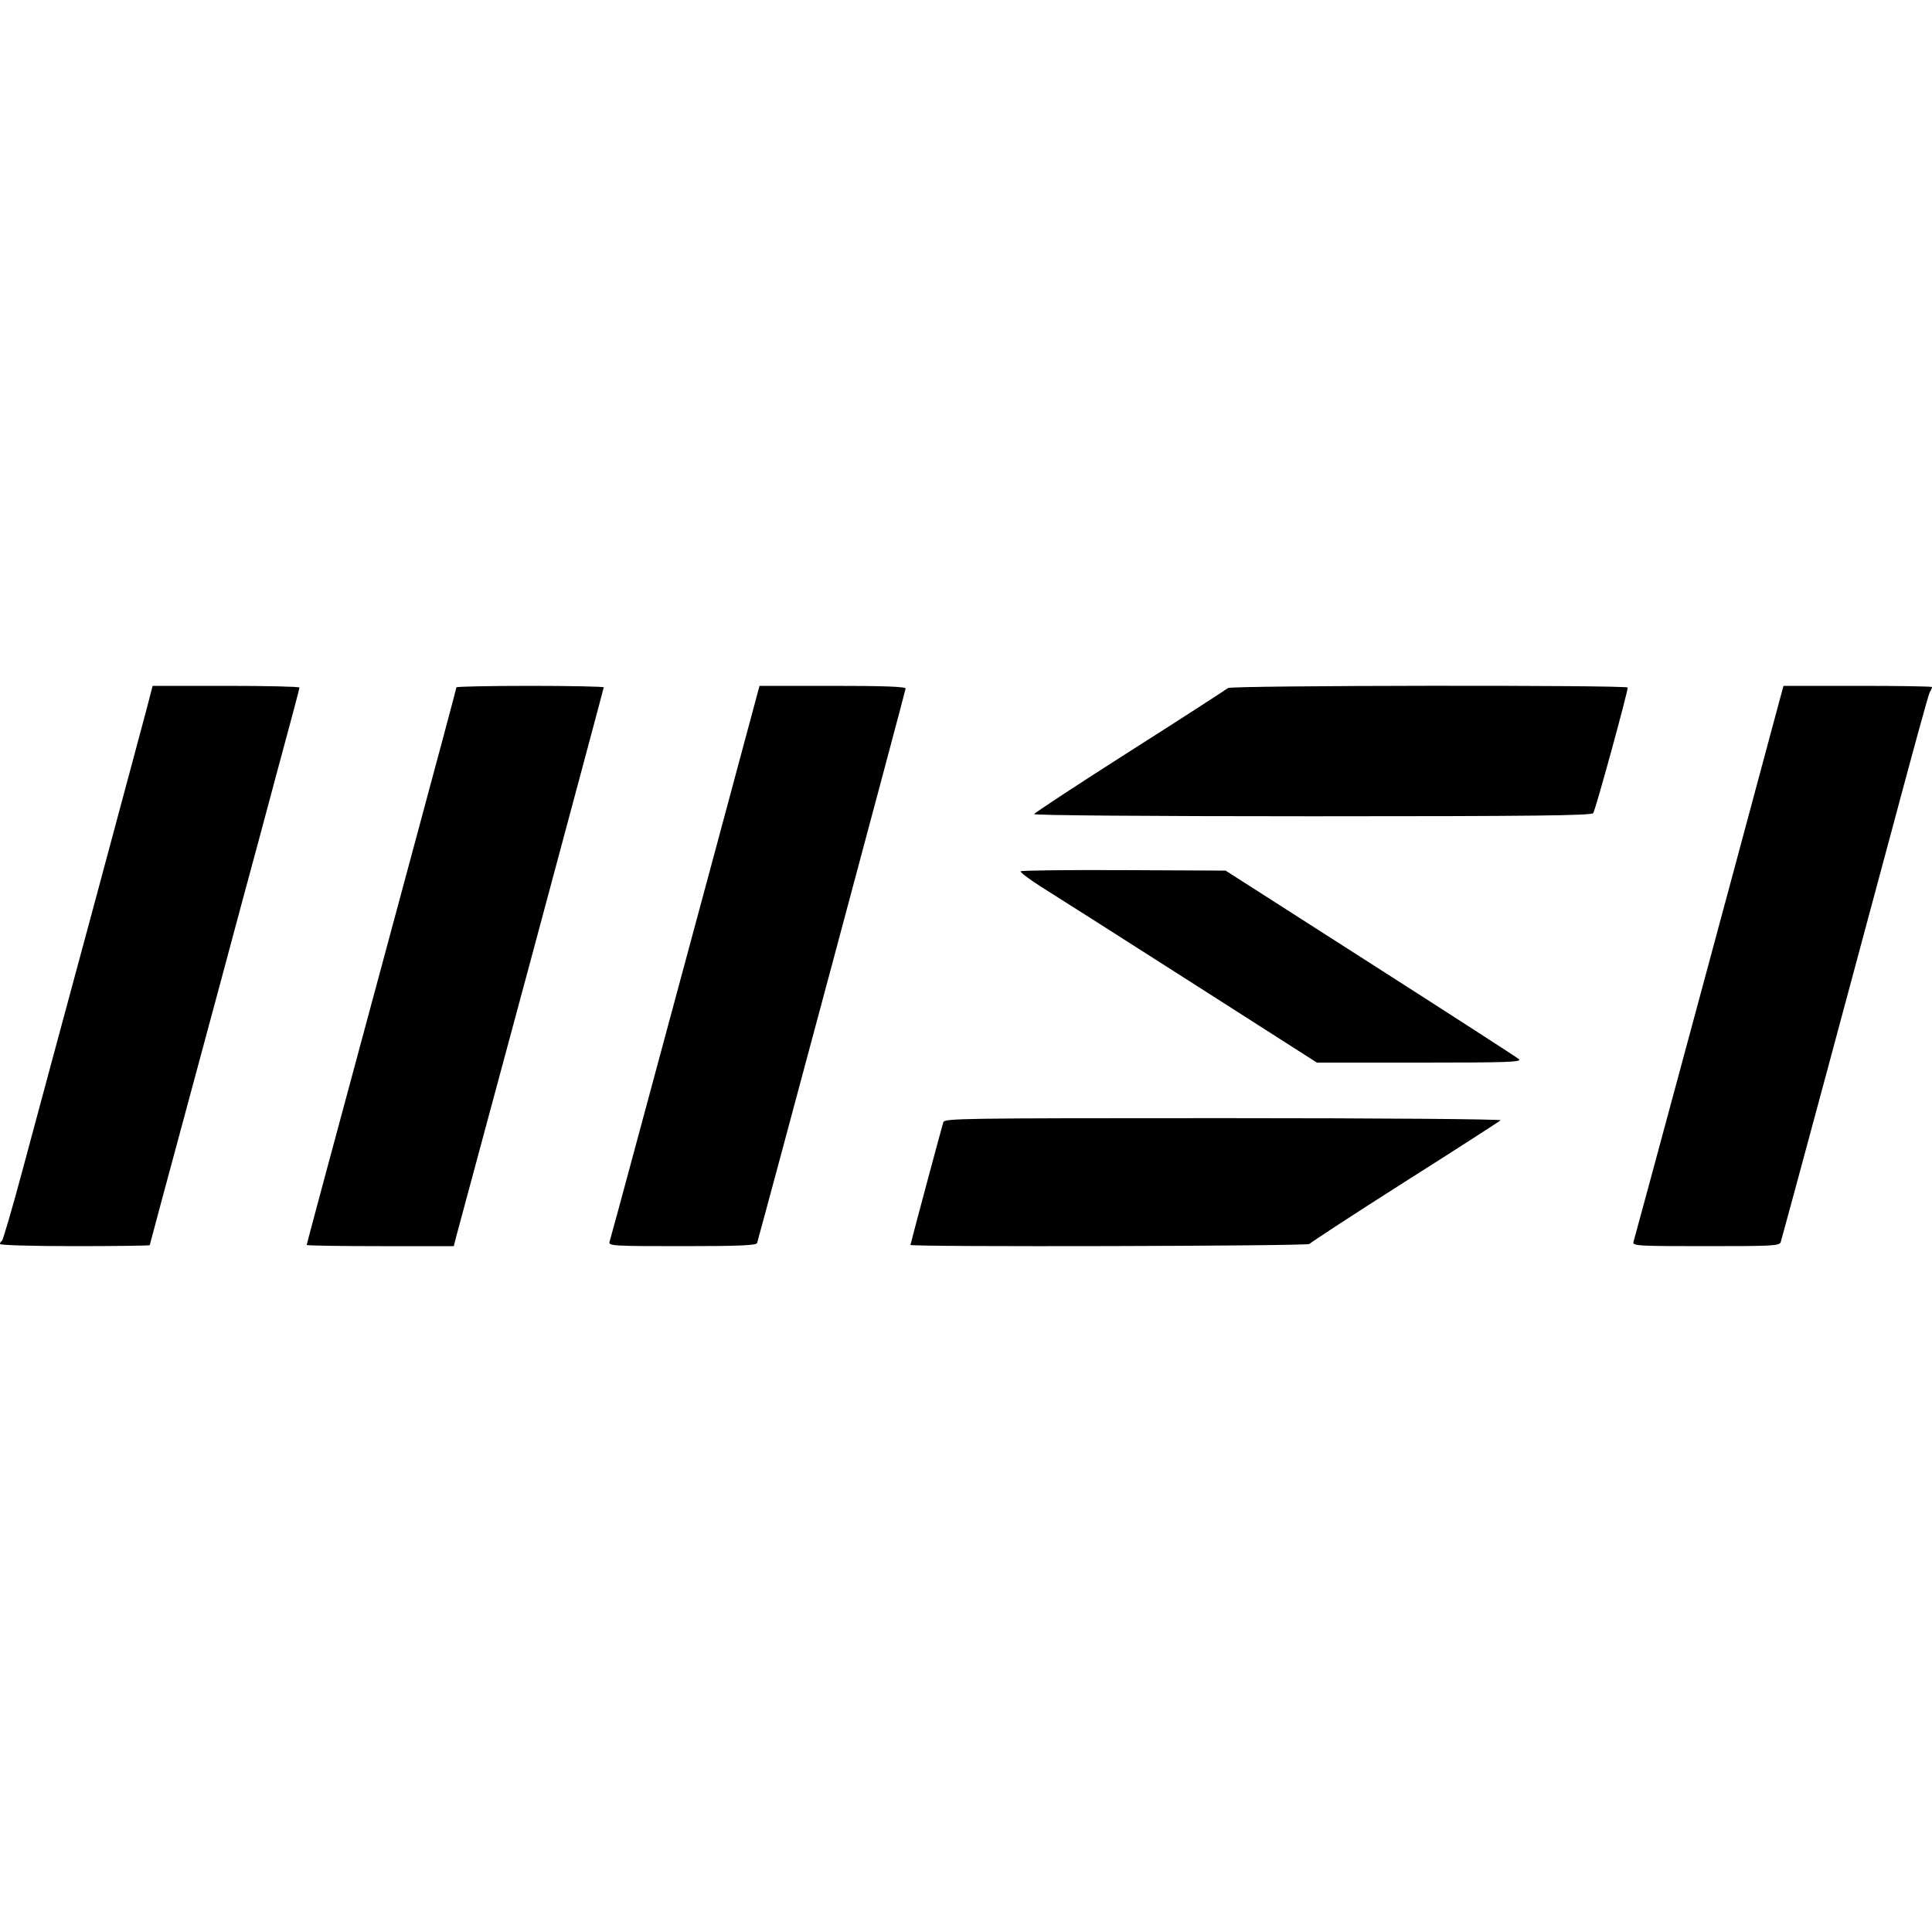 <?xml version="1.0" standalone="no"?>
<!DOCTYPE svg PUBLIC "-//W3C//DTD SVG 20010904//EN"
 "http://www.w3.org/TR/2001/REC-SVG-20010904/DTD/svg10.dtd">
<svg version="1.0" xmlns="http://www.w3.org/2000/svg"
 width="512" height="512" viewBox="0 0 800 232"
 preserveAspectRatio="xMidYMid meet">

<g transform="translate(0,232) scale(0.1,-0.1)"
fill="#000000" stroke="none">
<path d="M625 2293 c-3 -16 -108 -404 -231 -863 -124 -459 -260 -963 -302
-1120 -42 -157 -80 -286 -84 -288 -4 -2 -8 -8 -8 -13 0 -5 129 -9 310 -9 171
0 310 2 310 4 0 2 75 280 166 617 91 338 190 704 219 814 30 110 95 351 144
535 50 184 91 338 91 343 0 4 -137 7 -304 7 l-304 0 -7 -27z"/>
<path d="M1890 2314 c0 -3 -79 -299 -176 -658 -373 -1383 -444 -1647 -444
-1651 0 -3 137 -5 305 -5 l304 0 11 43 c6 23 146 542 311 1154 164 611 299
1114 299 1117 0 3 -137 6 -305 6 -168 0 -305 -3 -305 -6z"/>
<path d="M2956 1617 c-104 -386 -243 -900 -308 -1142 -65 -242 -121 -448 -124
-457 -5 -17 14 -18 301 -18 236 0 307 3 310 13 14 46 615 2288 615 2296 0 8
-97 11 -302 11 l-303 0 -189 -703z"/>
<path d="M5085 2311 c-6 -5 -188 -123 -405 -261 -217 -138 -396 -256 -398
-261 -2 -5 454 -9 1151 -9 912 0 1157 3 1164 13 9 10 143 500 143 520 0 11
-1644 9 -1655 -2z"/>
<path d="M7333 2127 c-136 -508 -564 -2094 -569 -2109 -5 -17 14 -18 300 -18
281 0 305 1 310 18 9 29 327 1209 471 1747 75 281 140 518 145 527 6 10 10 20
10 23 0 3 -138 5 -307 5 l-308 0 -52 -193z"/>
<path d="M4226 1552 c-2 -4 35 -32 82 -62 48 -30 325 -206 616 -392 l529 -338
426 0 c361 0 423 2 411 14 -8 7 -285 186 -615 397 l-600 384 -422 2 c-232 1
-424 -1 -427 -5z"/>
<path d="M3906 513 c-10 -33 -136 -504 -136 -508 0 -9 1648 -5 1652 4 2 4 179
120 393 256 215 136 394 252 399 256 6 5 -503 9 -1146 9 -1093 0 -1157 -1
-1162 -17z"/>
</g>
</svg>
